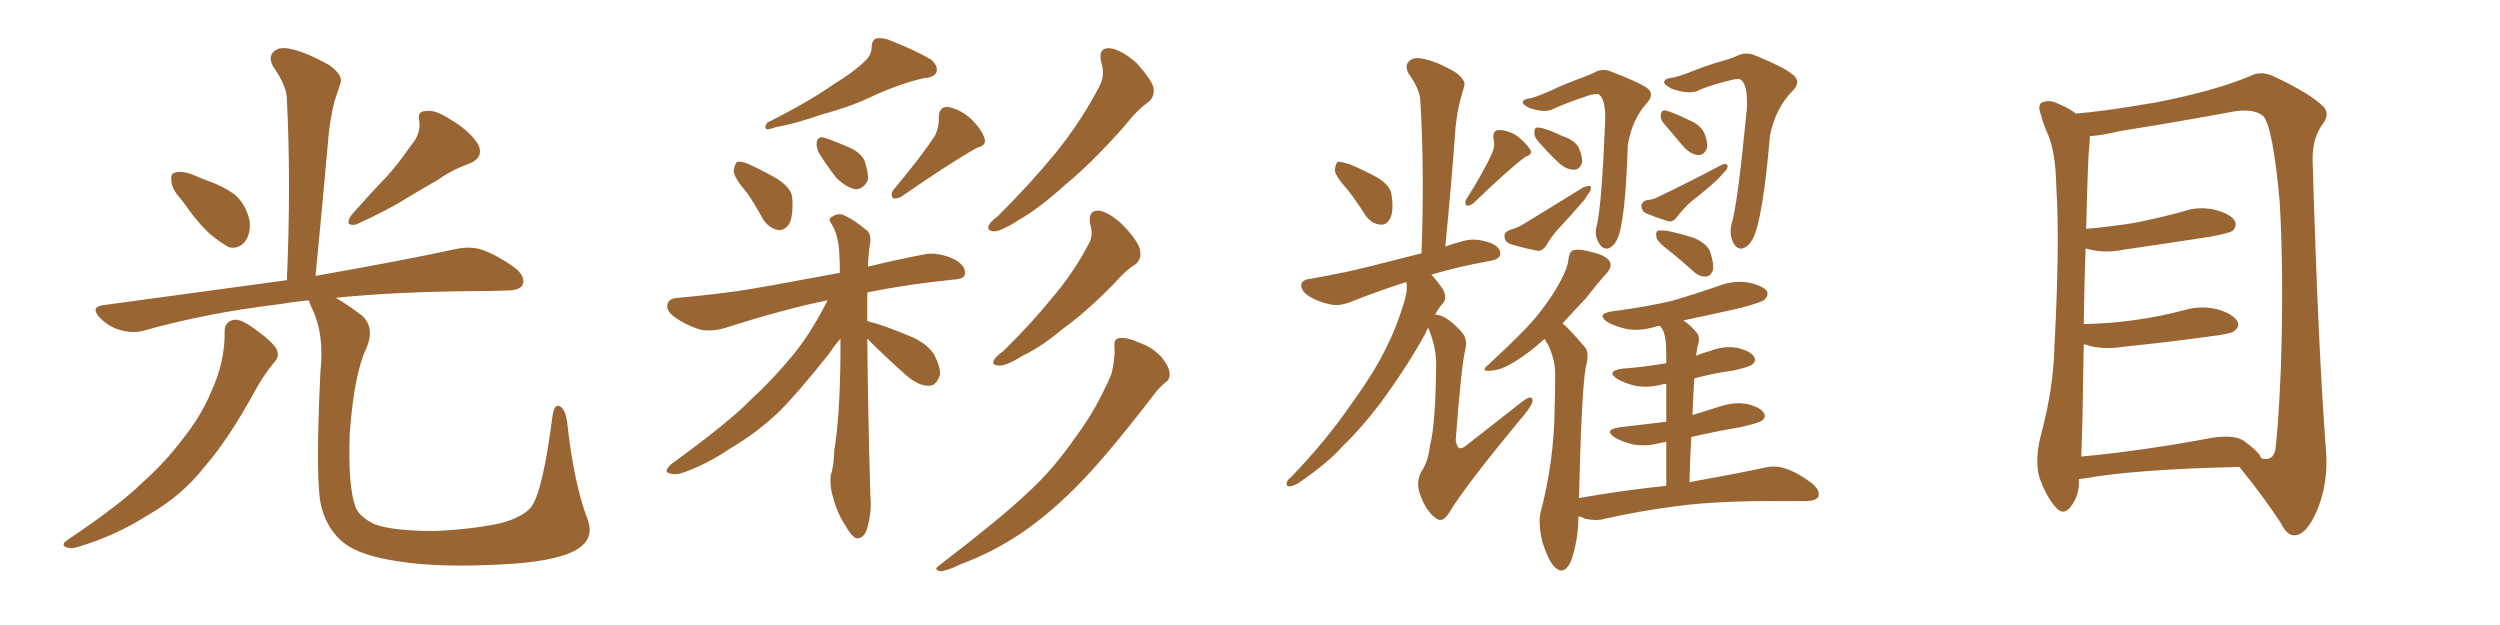 <svg xmlns="http://www.w3.org/2000/svg" xmlns:xlink="http://www.w3.org/1999/xlink" width="600" height="150"><path fill="#996633" padding="10" d="M43.65 48.05L43.65 48.05Q41.31 45.56 41.16 43.65L41.16 43.65Q40.87 41.60 41.89 41.46L41.89 41.46Q43.51 40.87 46.14 41.89L46.14 41.89Q47.90 42.63 49.37 43.21L49.37 43.21Q53.32 44.53 56.40 46.73L56.40 46.73Q59.03 49.07 59.91 53.03L59.91 53.03Q60.21 55.96 58.89 57.86L58.89 57.86Q57.28 59.91 54.93 59.33L54.93 59.33Q53.03 58.30 50.68 56.40L50.68 56.40Q47.75 53.91 43.65 48.05ZM98.44 35.16L98.44 35.16Q101.07 32.23 100.63 29.00L100.63 29.00Q100.05 26.66 102.25 26.66L102.25 26.66Q104.44 26.22 108.40 28.86L108.40 28.86Q112.79 31.49 114.70 34.57L114.70 34.57Q116.31 37.79 112.65 39.26L112.65 39.26Q108.25 40.87 105.03 43.21L105.03 43.21Q101.66 45.12 98.00 47.31L98.00 47.31Q93.46 50.24 85.40 53.91L85.40 53.91Q82.47 54.35 84.38 51.56L84.38 51.56Q88.62 46.73 92.58 42.63L92.58 42.63Q95.65 39.26 98.44 35.16ZM53.91 79.54L53.91 79.54Q53.91 77.20 56.10 76.76L56.10 76.76Q57.71 76.46 60.94 78.81L60.94 78.81Q65.48 82.03 66.36 83.79L66.36 83.79Q67.24 85.55 65.77 87.01L65.77 87.01Q63.13 90.23 61.23 93.75L61.23 93.75Q54.93 105.32 49.07 112.06L49.07 112.06Q43.65 118.95 35.74 123.49L35.74 123.49Q27.69 128.61 18.75 131.25L18.75 131.25Q16.99 131.84 15.67 131.25L15.67 131.25Q14.65 130.66 16.11 129.64L16.11 129.64Q29.00 121.00 34.28 115.72L34.28 115.72Q39.55 111.04 43.65 105.62L43.65 105.62Q48.34 99.76 50.68 94.04L50.68 94.04Q54.05 86.72 53.91 79.54ZM140.92 124.37L140.92 124.37L140.92 124.37Q142.97 129.49 137.99 132.13L137.99 132.13Q132.86 134.91 119.68 135.50L119.68 135.50Q105.18 136.23 95.95 134.77L95.95 134.77Q86.57 133.45 82.62 130.37L82.62 130.37Q78.66 127.29 77.20 121.88L77.20 121.88Q75.59 116.46 76.90 89.21L76.90 89.21Q77.93 79.98 74.71 73.68L74.71 73.68Q74.27 72.66 74.12 72.07L74.12 72.07Q69.87 72.51 66.36 73.10L66.36 73.10Q49.51 75.15 34.86 79.25L34.86 79.25Q32.23 80.13 29.00 79.25L29.00 79.25Q26.22 78.52 24.02 76.32L24.02 76.32Q21.53 73.68 24.76 73.24L24.76 73.24Q48.49 70.02 68.85 67.24L68.85 67.24Q69.87 43.80 68.85 23.88L68.85 23.88Q68.85 20.65 65.63 16.11L65.63 16.11Q64.31 13.77 65.63 12.45L65.63 12.45Q66.94 11.13 69.58 11.72L69.58 11.72Q73.39 12.45 79.10 15.67L79.10 15.67Q82.32 18.02 81.74 19.92L81.74 19.92Q81.15 21.68 80.27 24.32L80.27 24.32Q79.54 27.10 78.96 31.49L78.96 31.49Q77.49 48.05 75.73 66.21L75.73 66.21Q96.53 62.55 109.42 59.77L109.42 59.77Q112.79 59.03 115.58 59.91L115.58 59.91Q119.09 61.08 123.63 64.31L123.63 64.31Q126.27 66.50 125.39 68.41L125.39 68.41Q124.66 69.73 121.44 69.73L121.44 69.73Q117.92 69.87 113.82 69.87L113.82 69.87Q94.63 70.02 80.57 71.48L80.57 71.48Q83.20 72.95 86.87 75.73L86.87 75.73Q90.09 78.66 87.89 83.64L87.89 83.64Q84.96 89.94 83.94 104.00L83.94 104.00Q83.50 116.60 85.25 121.44L85.25 121.44Q85.99 123.93 89.94 125.83L89.94 125.83Q94.34 127.44 104.44 127.44L104.44 127.44Q113.67 127.00 120.26 125.54L120.26 125.54Q125.54 124.07 127.44 121.73L127.44 121.73Q130.22 118.21 132.57 100.05L132.57 100.05Q133.01 96.68 134.47 97.56L134.47 97.56Q135.64 98.29 136.08 101.07L136.08 101.07Q137.70 115.87 140.92 124.37ZM207.28 14.94L207.28 14.94Q209.18 13.33 209.18 11.43L209.18 11.43Q209.18 9.81 210.21 9.23L210.21 9.23Q212.11 8.94 214.31 9.96L214.31 9.96Q220.46 12.45 223.54 14.36L223.54 14.36Q225.29 15.97 224.71 17.43L224.71 17.43Q224.12 18.60 221.78 18.75L221.78 18.75Q216.50 19.92 210.21 22.71L210.21 22.71Q204.64 25.49 197.46 27.39L197.46 27.39Q190.28 29.88 186.33 30.47L186.33 30.47Q184.72 31.05 184.13 31.05L184.13 31.05Q183.25 30.76 184.13 29.44L184.13 29.44Q193.80 24.61 200.10 20.21L200.10 20.21Q205.08 17.14 207.28 14.94ZM179.30 46.29L179.30 46.29Q176.22 42.77 176.07 41.02L176.07 41.02Q176.37 39.26 176.95 38.82L176.95 38.82Q178.13 38.67 180.03 39.55L180.03 39.55Q183.54 41.16 186.77 43.07L186.77 43.07Q189.99 45.26 190.14 47.46L190.14 47.46Q190.43 51.86 189.40 53.76L189.40 53.76Q188.23 55.37 186.77 55.22L186.77 55.22Q184.57 54.79 183.11 52.59L183.11 52.59Q181.20 49.07 179.30 46.29ZM196.58 36.77L196.58 36.77Q195.85 35.30 196.00 34.28L196.00 34.28Q196.14 32.81 197.46 32.96L197.46 32.96Q199.22 33.40 203.61 35.30L203.61 35.30Q206.40 36.47 207.42 38.38L207.42 38.38Q208.45 41.31 208.30 43.21L208.30 43.21Q207.13 45.56 205.22 45.41L205.22 45.41Q203.03 44.97 200.68 42.63L200.68 42.63Q198.49 39.84 196.58 36.77ZM224.41 32.52L224.41 32.52Q225.44 30.32 225.29 28.42L225.29 28.42Q225.29 25.78 227.20 25.63L227.20 25.63Q230.27 26.07 232.91 28.42L232.91 28.42Q235.69 31.05 236.28 33.25L236.28 33.25Q236.87 34.86 234.52 35.45L234.52 35.45Q228.66 38.67 216.36 47.17L216.36 47.17Q215.33 47.75 214.31 47.61L214.31 47.61Q213.72 46.73 214.31 45.70L214.31 45.70Q221.19 37.50 224.41 32.52ZM208.15 81.30L208.15 81.30Q208.30 98.44 208.89 119.09L208.89 119.09Q209.33 123.19 207.86 127.59L207.86 127.59Q206.98 129.35 205.52 129.20L205.52 129.20Q204.35 128.76 202.88 126.12L202.88 126.12Q200.54 122.61 199.51 117.63L199.51 117.63Q199.22 115.87 199.37 114.11L199.37 114.11Q200.10 112.06 200.24 107.96L200.24 107.96Q201.56 100.20 201.71 85.55L201.71 85.55Q201.71 83.20 201.71 81.30L201.71 81.30Q200.39 82.76 198.93 84.96L198.93 84.96Q191.46 94.34 186.91 98.88L186.91 98.88Q181.49 104.00 175.20 107.67L175.20 107.67Q169.34 111.62 163.62 113.53L163.62 113.53Q161.87 114.11 160.55 113.53L160.55 113.53Q159.23 113.23 160.99 111.47L160.99 111.47Q174.90 101.37 180.18 95.95L180.18 95.95Q185.45 91.11 190.28 85.25L190.28 85.25Q194.53 80.13 198.63 72.07L198.63 72.07Q188.38 74.12 174.17 78.66L174.17 78.66Q170.80 79.69 168.02 79.10L168.02 79.10Q164.65 78.08 162.01 76.17L162.01 76.17Q159.67 74.56 160.25 72.80L160.25 72.80Q160.69 71.63 162.60 71.48L162.60 71.48Q169.34 70.90 176.95 69.87L176.95 69.87Q182.08 69.14 201.56 65.48L201.56 65.48Q201.56 62.84 201.42 60.50L201.42 60.50Q201.12 56.25 199.66 53.91L199.66 53.91Q198.63 52.59 199.51 52.15L199.51 52.15Q200.83 51.12 202.29 51.56L202.29 51.56Q205.08 52.73 208.30 55.52L208.30 55.52Q209.03 56.54 208.89 58.01L208.89 58.01Q208.45 60.35 208.30 64.01L208.30 64.01Q214.16 62.55 221.63 61.08L221.63 61.08Q225 60.35 229.10 62.26L229.10 62.26Q231.74 63.72 231.59 65.63L231.59 65.63Q231.59 66.94 228.96 67.09L228.96 67.09Q217.53 68.26 208.15 70.17L208.15 70.17Q208.15 73.10 208.15 77.05L208.15 77.05Q208.45 77.05 208.59 77.20L208.59 77.20Q211.38 77.78 218.12 80.57L218.12 80.57Q222.22 82.18 224.12 84.96L224.12 84.96Q225.73 88.04 225.59 89.94L225.59 89.94Q224.71 92.72 222.80 92.58L222.80 92.58Q220.46 92.58 217.68 90.23L217.68 90.23Q212.70 85.84 208.15 81.30ZM264.26 14.79L264.26 14.79Q263.53 11.43 266.31 11.57L266.31 11.57Q269.09 11.87 272.75 15.09L272.75 15.09Q276.42 19.19 276.86 21.09L276.86 21.09Q277.15 23.14 275.68 24.46L275.68 24.46Q273.05 26.22 269.82 30.32L269.82 30.32Q262.21 38.96 255.62 44.38L255.62 44.38Q249.46 49.95 244.63 52.73L244.63 52.73Q240.53 55.37 238.77 55.52L238.77 55.52Q236.72 55.52 237.30 54.05L237.30 54.05Q237.74 53.17 239.50 51.86L239.50 51.86Q247.56 43.80 253.42 36.62L253.42 36.62Q259.57 29.00 263.96 20.51L263.96 20.51Q265.28 18.02 264.26 14.79ZM261.62 53.76L261.62 53.76Q261.04 50.39 263.82 50.54L263.82 50.54Q266.60 51.12 269.82 54.35L269.82 54.35Q273.49 58.30 273.63 60.21L273.63 60.21Q274.07 62.26 272.31 63.57L272.31 63.57Q270.12 64.89 267.33 68.12L267.33 68.12Q260.74 74.85 255.03 78.96L255.03 78.96Q249.76 83.35 245.65 85.25L245.65 85.25Q241.70 87.74 239.94 87.74L239.94 87.74Q237.74 87.74 238.62 86.28L238.62 86.28Q239.06 85.55 240.82 84.23L240.82 84.23Q247.41 77.78 252.39 71.63L252.39 71.63Q257.67 65.48 261.33 58.45L261.33 58.45Q262.50 56.40 261.62 53.76ZM267.48 83.35L267.48 83.35L267.48 83.35Q267.19 81.30 268.65 81.15L268.65 81.15Q270.41 80.86 273.63 82.32L273.63 82.32Q276.56 83.35 278.76 85.69L278.76 85.69Q280.52 87.89 280.66 89.36L280.66 89.36Q280.96 90.97 279.64 91.85L279.64 91.85Q278.47 92.72 277.00 94.63L277.00 94.63Q265.43 109.72 258.25 116.89L258.25 116.89Q250.20 124.95 242.72 129.49L242.72 129.49Q237.01 133.01 230.71 135.35L230.71 135.35Q227.05 137.11 225.59 137.11L225.59 137.11Q223.97 136.67 225.29 135.79L225.29 135.79Q240.38 124.22 246.53 118.36L246.53 118.36Q252.83 112.65 258.25 104.74L258.25 104.74Q263.09 98.29 266.75 89.79L266.75 89.79Q267.63 85.99 267.48 83.35ZM323.44 45.56L323.44 45.56Q320.51 42.33 320.36 40.87L320.36 40.87Q320.51 39.26 321.09 38.82L321.09 38.82Q321.97 38.82 323.88 39.40L323.88 39.40Q327.39 40.87 330.62 42.63L330.62 42.63Q333.84 44.68 333.98 46.88L333.98 46.88Q334.57 50.83 333.54 52.59L333.54 52.59Q332.67 54.05 331.35 53.91L331.35 53.91Q329.30 53.76 327.83 51.86L327.83 51.86Q325.63 48.34 323.44 45.56ZM358.15 36.62L358.15 36.62Q358.89 34.86 358.45 33.40L358.45 33.40Q358.15 31.35 359.62 31.20L359.62 31.20Q361.96 31.20 364.16 32.67L364.16 32.67Q366.36 34.42 367.24 35.89L367.24 35.89Q367.97 37.06 366.06 37.65L366.06 37.65Q361.96 40.72 353.61 48.78L353.61 48.78Q352.88 49.37 352.00 49.37L352.00 49.37Q351.42 48.78 351.86 47.90L351.86 47.90Q356.25 41.02 358.15 36.62ZM342.77 78.66L342.77 78.66Q342.33 79.25 342.19 79.83L342.19 79.83Q338.09 87.45 331.35 96.68L331.35 96.68Q326.95 102.54 321.97 107.37L321.97 107.37Q318.75 111.04 311.72 115.87L311.72 115.87Q310.55 116.60 309.52 116.75L309.52 116.75Q308.79 116.75 308.79 116.16L308.79 116.16Q308.79 115.28 309.67 114.70L309.67 114.70Q318.31 105.76 324.61 96.53L324.61 96.53Q330.03 89.06 332.81 83.20L332.81 83.20Q335.01 78.96 336.91 72.80L336.91 72.80Q337.94 69.43 337.50 67.68L337.50 67.68Q331.93 69.43 324.76 72.22L324.76 72.22Q321.83 73.54 319.48 73.10L319.48 73.10Q316.41 72.51 314.06 71.04L314.06 71.04Q312.16 69.73 312.30 68.26L312.30 68.26Q312.60 67.09 314.36 66.94L314.36 66.94Q318.46 66.21 323.44 65.19L323.44 65.19Q326.95 64.45 341.16 60.79L341.16 60.79Q341.89 40.87 340.87 24.02L340.87 24.02Q340.72 21.39 338.09 17.72L338.09 17.72Q337.06 15.82 338.09 14.79L338.09 14.79Q339.11 13.62 341.31 14.06L341.31 14.06Q344.68 14.65 349.22 17.29L349.22 17.29Q351.86 19.19 351.42 20.65L351.42 20.65Q350.98 22.12 350.39 24.32L350.39 24.32Q349.80 26.66 349.37 30.18L349.37 30.18Q348.34 44.09 346.88 59.18L346.88 59.18Q348.78 58.45 351.12 57.86L351.12 57.86Q354.05 56.98 357.71 58.30L357.71 58.30Q360.21 59.33 360.06 61.08L360.06 61.08Q359.91 62.11 358.01 62.55L358.01 62.55Q349.80 64.01 343.51 65.92L343.51 65.92Q344.82 67.24 346.29 69.43L346.29 69.43Q347.31 71.19 346.44 72.66L346.44 72.66Q345.41 73.68 344.38 75.59L344.38 75.59Q344.68 75.44 345.12 75.59L345.12 75.59Q347.46 76.03 350.68 79.54L350.68 79.54Q352.29 81.30 351.71 83.64L351.71 83.64Q350.68 88.04 349.37 105.62L349.37 105.62Q349.66 107.37 350.24 107.52L350.24 107.52Q350.98 107.81 352.44 106.49L352.44 106.49Q359.18 101.22 365.33 96.39L365.33 96.39Q367.82 94.48 367.82 96.24L367.82 96.24Q367.68 97.27 365.77 99.61L365.77 99.61Q351.86 116.31 347.90 122.90L347.90 122.90Q346.29 125.54 344.82 124.51L344.82 124.51Q342.33 122.90 340.87 118.80L340.87 118.80Q339.70 115.87 341.16 113.09L341.16 113.09Q342.77 110.89 343.21 106.79L343.21 106.79Q344.53 102.10 344.68 87.45L344.68 87.45Q344.68 83.20 342.77 78.66ZM367.38 23.58L367.38 23.58Q369.43 23.00 372.66 21.53L372.66 21.53Q375.73 20.07 379.39 18.75L379.39 18.75Q381.01 18.16 382.32 17.58L382.32 17.58Q384.38 16.26 386.57 17.14L386.57 17.14Q392.72 19.48 395.07 20.95L395.07 20.95Q397.27 22.41 395.36 24.61L395.36 24.61Q391.70 28.56 390.67 34.86L390.67 34.86Q390.09 53.17 388.18 57.28L388.18 57.28Q387.45 59.03 385.99 59.62L385.99 59.62Q384.52 59.91 383.64 58.15L383.64 58.15Q382.62 56.40 383.20 54.20L383.20 54.20Q384.38 49.80 385.25 29.00L385.25 29.00Q385.40 23.44 383.50 22.56L383.50 22.56Q382.91 22.56 381.88 22.71L381.88 22.71Q375.73 24.76 372.95 26.07L372.95 26.07Q371.04 27.25 367.09 25.93L367.09 25.93Q365.33 25.05 365.48 24.46L365.48 24.46Q365.63 23.73 367.38 23.58ZM368.85 33.54L368.85 33.54Q368.12 32.52 368.26 31.64L368.26 31.64Q368.26 30.47 369.29 30.62L369.29 30.62Q371.04 30.76 375 32.67L375 32.67Q377.78 33.54 378.81 35.30L378.81 35.30Q379.83 37.50 379.69 38.96L379.69 38.96Q379.10 40.87 377.64 40.72L377.64 40.72Q375.88 40.72 373.97 38.96L373.97 38.96Q371.19 36.33 368.85 33.54ZM362.26 55.22L362.26 55.22Q364.16 54.64 365.19 54.05L365.19 54.05Q373.39 49.07 379.98 44.97L379.98 44.97Q381.15 44.53 381.74 44.68L381.74 44.68Q382.03 45.70 381.01 46.73L381.01 46.73Q380.42 47.90 379.39 48.93L379.39 48.93Q376.76 52.00 374.12 54.79L374.12 54.79Q372.36 56.69 371.04 59.03L371.04 59.03Q370.17 60.21 369.14 60.21L369.14 60.21Q365.33 59.47 362.55 58.59L362.55 58.59Q361.23 58.15 361.08 56.84L361.08 56.84Q360.94 55.81 362.26 55.22ZM401.66 18.60L401.66 18.60Q403.56 18.16 406.79 16.85L406.79 16.85Q410.16 15.53 413.82 14.50L413.82 14.50Q415.43 14.06 416.75 13.48L416.75 13.48Q418.95 12.30 421.29 13.33L421.29 13.33Q427.88 15.97 430.22 17.87L430.22 17.87Q432.42 19.63 430.22 21.83L430.22 21.83Q426.12 25.93 424.80 32.52L424.80 32.52Q423.05 52.73 420.70 57.28L420.70 57.28Q419.68 59.18 418.21 59.62L418.21 59.62Q416.75 59.91 415.87 58.01L415.87 58.01Q414.99 56.10 415.58 53.76L415.58 53.76Q417.04 49.07 419.24 26.07L419.24 26.07Q419.53 20.07 417.63 19.04L417.63 19.04Q417.19 18.90 416.16 19.04L416.16 19.04Q410.01 20.51 407.37 21.83L407.37 21.83Q405.18 22.71 401.07 21.24L401.07 21.24Q399.02 20.07 399.46 19.48L399.46 19.48Q399.76 18.75 401.66 18.60ZM399.17 29.44L399.17 29.44Q398.44 28.42 398.58 27.54L398.58 27.54Q398.73 26.37 399.76 26.51L399.76 26.51Q401.51 26.95 405.47 28.86L405.47 28.86Q407.96 29.88 408.98 31.79L408.98 31.79Q409.86 33.98 409.72 35.45L409.72 35.45Q408.98 37.35 407.52 37.21L407.52 37.21Q405.76 37.06 404.00 35.16L404.00 35.16Q401.51 32.23 399.17 29.44ZM400.63 60.21L400.63 60.21Q397.71 58.01 397.56 56.98L397.56 56.98Q397.27 55.81 397.85 55.37L397.85 55.37Q398.58 55.22 400.05 55.37L400.05 55.37Q403.42 56.10 406.64 57.13L406.64 57.13Q409.86 58.59 410.45 60.50L410.45 60.50Q411.47 63.57 411.04 65.04L411.04 65.04Q410.45 66.36 409.42 66.36L409.42 66.36Q407.96 66.50 406.49 65.19L406.49 65.19Q403.42 62.40 400.63 60.21ZM395.07 48.05L395.07 48.05Q396.83 47.90 397.85 47.31L397.85 47.31Q406.35 43.21 412.94 39.70L412.94 39.70Q413.96 39.11 414.55 39.55L414.55 39.55Q414.84 40.43 413.82 41.31L413.82 41.31Q412.94 42.33 411.91 43.36L411.91 43.36Q408.98 46.00 405.91 48.34L405.91 48.34Q403.86 50.24 402.39 52.15L402.39 52.15Q401.66 53.17 400.63 53.17L400.63 53.17Q397.27 52.15 394.92 51.12L394.92 51.12Q394.04 50.68 393.90 49.37L393.90 49.37Q394.04 48.49 395.07 48.05ZM370.75 81.30L370.75 81.30L370.75 81.30Q366.65 84.96 363.43 86.87L363.43 86.87Q360.35 88.77 358.15 88.92L358.15 88.92Q354.93 89.36 357.28 87.45L357.28 87.45Q366.50 78.96 369.29 75.29L369.29 75.29Q372.66 71.04 374.56 67.38L374.56 67.38Q376.32 64.16 376.46 61.96L376.46 61.96Q376.76 60.21 377.64 60.06L377.64 60.06Q379.10 59.62 382.62 60.64L382.62 60.64Q385.84 61.52 386.43 62.99L386.43 62.99Q386.87 64.16 385.55 65.63L385.55 65.63Q383.79 67.53 380.57 71.63L380.57 71.63Q377.78 74.56 375 77.64L375 77.64Q375.59 78.08 376.17 78.66L376.17 78.66Q377.93 80.42 380.27 83.20L380.27 83.20Q381.59 84.52 380.57 88.18L380.57 88.18Q379.54 94.34 378.96 119.53L378.96 119.53Q389.79 117.63 399.90 116.60L399.90 116.60Q399.90 110.60 399.90 106.05L399.90 106.05Q398.88 106.20 398.29 106.35L398.29 106.35Q394.92 107.23 391.85 106.64L391.85 106.64Q389.36 106.05 387.60 105.03L387.60 105.03Q384.67 103.13 388.77 102.54L388.77 102.54Q394.63 101.81 399.90 101.22L399.90 101.22Q399.90 95.80 399.90 92.14L399.90 92.14Q399.02 92.14 398.88 92.29L398.88 92.29Q395.51 93.16 392.43 92.58L392.43 92.58Q389.94 91.99 388.18 90.97L388.18 90.97Q385.25 89.06 389.36 88.48L389.36 88.48Q394.92 88.04 399.90 87.16L399.90 87.16Q399.90 85.25 399.90 84.67L399.90 84.67Q399.90 81.59 399.32 79.69L399.32 79.69Q398.88 78.81 398.44 78.22L398.44 78.22Q397.85 78.22 397.41 78.37L397.41 78.37Q393.60 79.54 390.38 78.96L390.38 78.96Q387.74 78.37 385.84 77.34L385.84 77.34Q382.91 75.29 387.01 74.71L387.01 74.71Q394.92 73.68 401.22 72.22L401.22 72.22Q407.23 70.46 412.65 68.55L412.65 68.55Q416.16 67.24 419.68 67.82L419.68 67.82Q423.05 68.55 424.07 69.87L424.07 69.87Q424.51 70.90 423.49 71.92L423.49 71.92Q422.90 72.51 418.07 73.83L418.07 73.83Q411.04 75.44 404.00 76.90L404.00 76.90Q405.62 77.93 407.08 79.69L407.08 79.69Q408.25 80.86 407.37 83.20L407.37 83.20Q407.23 84.08 407.08 85.40L407.08 85.40Q408.69 84.67 410.45 84.23L410.45 84.23Q413.82 82.91 417.04 83.50L417.04 83.50Q420.41 84.38 421.00 85.69L421.00 85.69Q421.58 86.57 420.56 87.45L420.56 87.45Q419.97 88.04 416.02 88.92L416.02 88.92Q411.47 89.50 406.64 90.82L406.64 90.82Q406.35 95.07 406.20 99.61L406.20 99.61Q409.57 98.58 412.79 97.56L412.79 97.56Q416.16 96.39 419.38 96.97L419.38 96.97Q422.75 97.85 423.34 99.17L423.34 99.17Q423.93 100.05 422.90 100.93L422.90 100.93Q422.17 101.51 417.63 102.54L417.63 102.54Q411.62 103.56 405.91 104.88L405.91 104.88Q405.62 110.01 405.47 115.72L405.47 115.72Q416.89 113.67 423.63 112.21L423.63 112.21Q426.27 111.62 428.61 112.50L428.61 112.50Q431.40 113.38 434.91 116.02L434.91 116.02Q436.96 117.77 436.38 119.24L436.38 119.24Q435.79 120.26 433.15 120.26L433.15 120.26Q431.25 120.26 428.91 120.26L428.91 120.26Q412.50 120.12 402.69 121.44L402.69 121.44Q393.46 122.61 385.11 124.51L385.11 124.51Q383.20 125.10 380.42 124.51L380.42 124.51Q379.69 124.07 378.81 123.93L378.81 123.93Q378.81 129.64 377.05 134.62L377.05 134.62Q375.44 138.28 373.10 136.08L373.10 136.08Q371.63 134.62 370.17 130.08L370.17 130.08Q369.14 125.68 369.73 123.05L369.73 123.05Q372.95 110.74 373.10 98.44L373.10 98.44Q373.24 94.34 373.24 89.79L373.24 89.79Q373.24 86.28 371.48 82.62L371.48 82.62Q370.90 81.88 370.75 81.30ZM498.93 114.99L498.93 114.99Q498.93 115.28 498.93 115.43L498.93 115.43Q499.07 118.95 496.88 121.73L496.88 121.73Q495.12 123.93 493.21 121.58L493.21 121.58Q490.87 118.80 489.40 114.40L489.40 114.40Q488.38 110.30 489.70 104.88L489.70 104.88Q492.92 93.02 493.07 82.91L493.07 82.91Q494.38 58.59 493.51 44.82L493.51 44.82Q493.36 35.89 491.16 31.49L491.16 31.49Q490.28 29.44 489.84 27.54L489.84 27.54Q488.96 25.49 489.99 24.61L489.99 24.61Q491.89 23.88 493.65 24.76L493.65 24.76Q496.14 25.78 497.61 26.81L497.61 26.81Q498.05 27.10 498.19 27.25L498.19 27.25Q504.49 26.81 517.24 24.61L517.24 24.61Q531.01 21.97 539.94 18.31L539.94 18.31Q542.58 16.85 545.65 18.31L545.65 18.31Q554.44 22.41 557.67 25.63L557.67 25.63Q559.13 27.25 557.67 29.44L557.67 29.44Q554.88 33.11 555.03 38.53L555.03 38.53Q556.35 83.64 558.25 108.25L558.25 108.25Q558.84 116.02 556.05 122.61L556.05 122.61Q553.56 128.32 550.78 128.47L550.78 128.47Q548.88 128.61 547.41 125.54L547.41 125.54Q543.31 119.24 537.45 112.06L537.45 112.06Q512.11 112.65 500.10 114.84L500.10 114.84Q499.51 114.84 498.93 114.99ZM538.48 105.76L538.48 105.76L538.48 105.76Q542.29 108.54 542.72 110.01L542.72 110.01Q545.51 110.74 546.09 107.96L546.09 107.96Q546.83 102.10 547.41 88.33L547.41 88.33Q548.14 65.63 547.12 48.34L547.12 48.34Q545.51 30.47 543.16 27.83L543.16 27.83Q540.82 25.93 535.84 26.81L535.84 26.81Q523.24 29.15 508.59 31.49L508.59 31.49Q504.35 32.52 501.56 32.67L501.56 32.67Q501.56 33.69 501.42 35.16L501.42 35.16Q501.12 37.21 500.68 54.93L500.68 54.93Q506.98 54.35 512.40 53.47L512.40 53.47Q518.26 52.29 523.68 50.83L523.68 50.83Q527.64 49.37 531.74 50.39L531.74 50.39Q535.55 51.42 536.43 53.17L536.43 53.17Q536.87 54.35 535.84 55.37L535.84 55.37Q535.11 55.96 530.27 56.84L530.27 56.84Q519.87 58.45 509.77 59.91L509.77 59.91Q505.37 60.79 501.71 59.91L501.71 59.91Q501.12 59.77 500.54 59.62L500.54 59.62Q500.24 67.53 500.10 77.78L500.10 77.78Q506.84 77.64 512.70 76.76L512.70 76.76Q518.85 75.88 524.27 74.41L524.27 74.41Q528.37 73.24 532.32 74.27L532.32 74.27Q536.13 75.44 537.01 77.20L537.01 77.20Q537.60 78.37 536.28 79.39L536.28 79.39Q535.55 80.13 530.57 80.71L530.57 80.71Q520.02 82.18 509.77 83.20L509.77 83.20Q505.37 83.94 501.71 83.06L501.71 83.06Q500.98 82.76 500.10 82.62L500.10 82.62Q499.95 90.82 499.80 100.20L499.80 100.20Q499.66 105.47 499.51 109.57L499.51 109.57Q513.87 108.25 531.15 105.03L531.15 105.03Q536.13 104.30 538.48 105.76Z"/></svg>